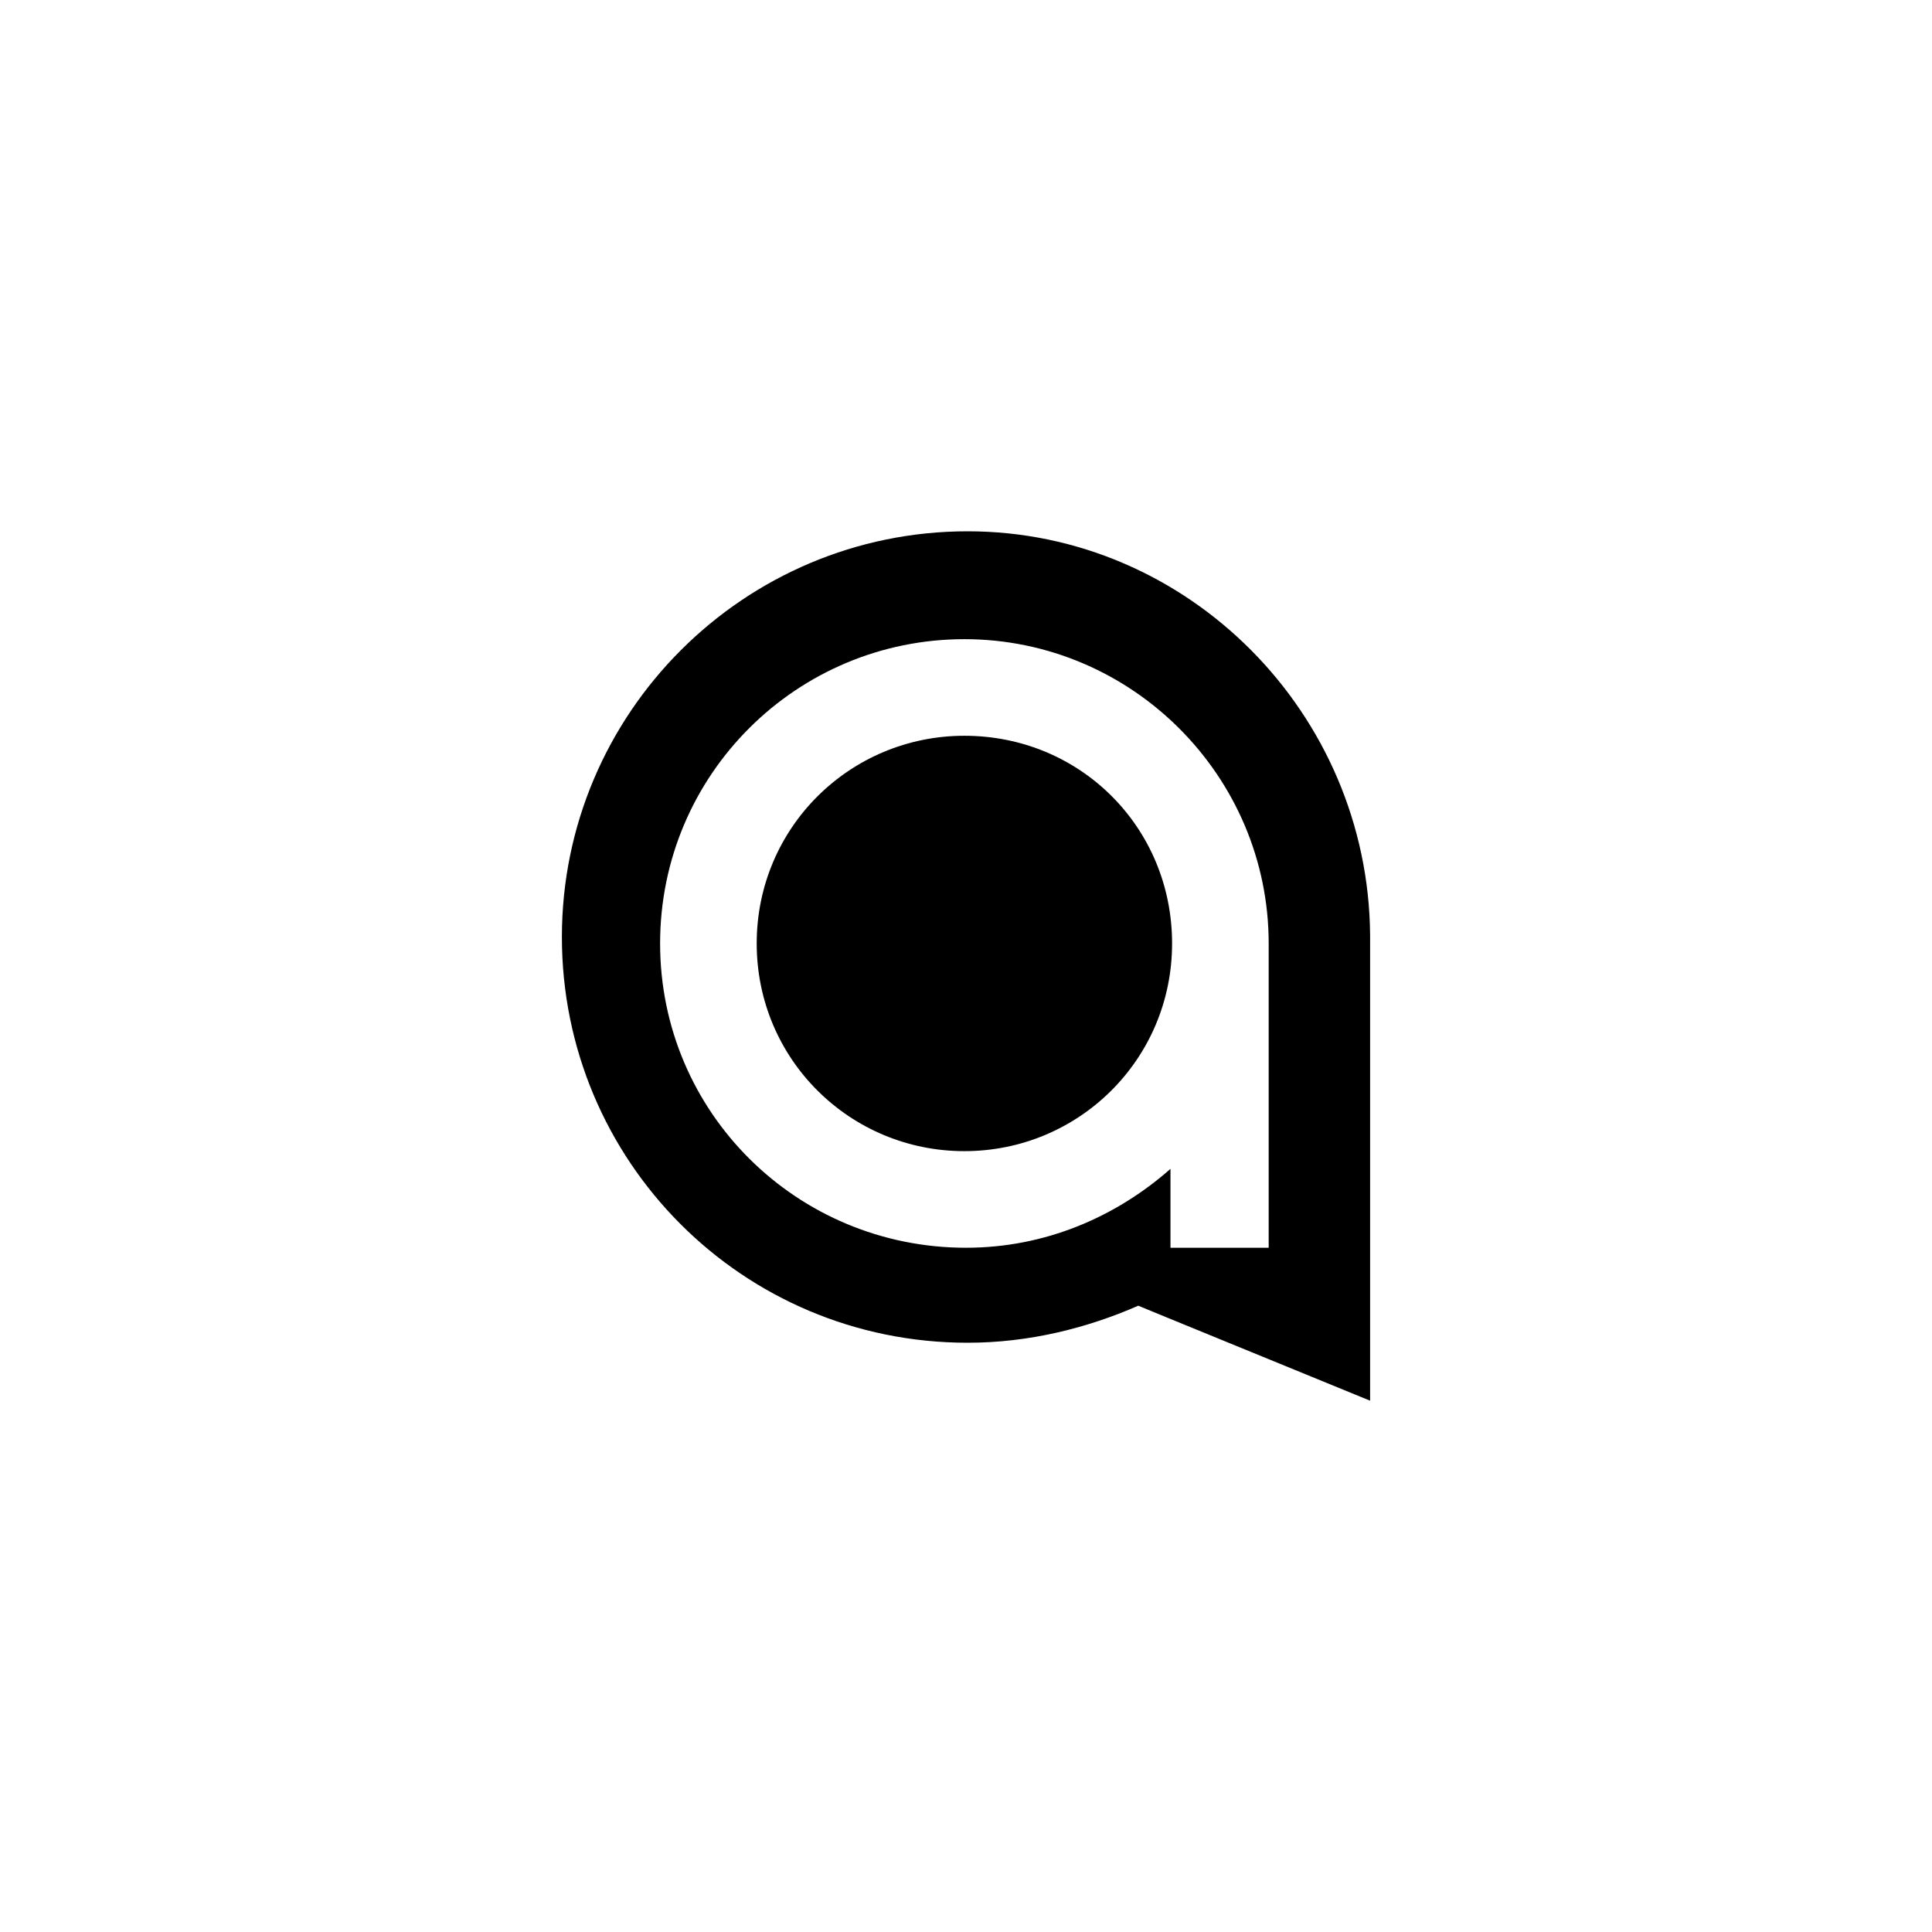 <svg xmlns="http://www.w3.org/2000/svg" viewBox="0 0 120 120"><path d="M78.9 77.5h-6.2v-4.9c-3.4 3-7.8 4.9-12.7 4.9-10.5 0-19-8.4-19-18.9s8.5-18.9 18.9-18.9 18.9 8.5 18.9 18.9v18.9zM60.1 33c-13.9 0-25.2 11.3-25.2 25.2 0 13.9 11.2 25.2 25.2 25.2 3.8 0 7.4-.9 10.6-2.3l1.7.7L85.1 87V58.1C85 44.3 73.8 33 60.1 33z"/><path d="M59.9 45.7c-7.1 0-12.9 5.7-12.9 12.9s5.8 12.9 12.9 12.9c7.1 0 12.9-5.7 12.9-12.9s-5.7-12.9-12.9-12.9"/></svg>